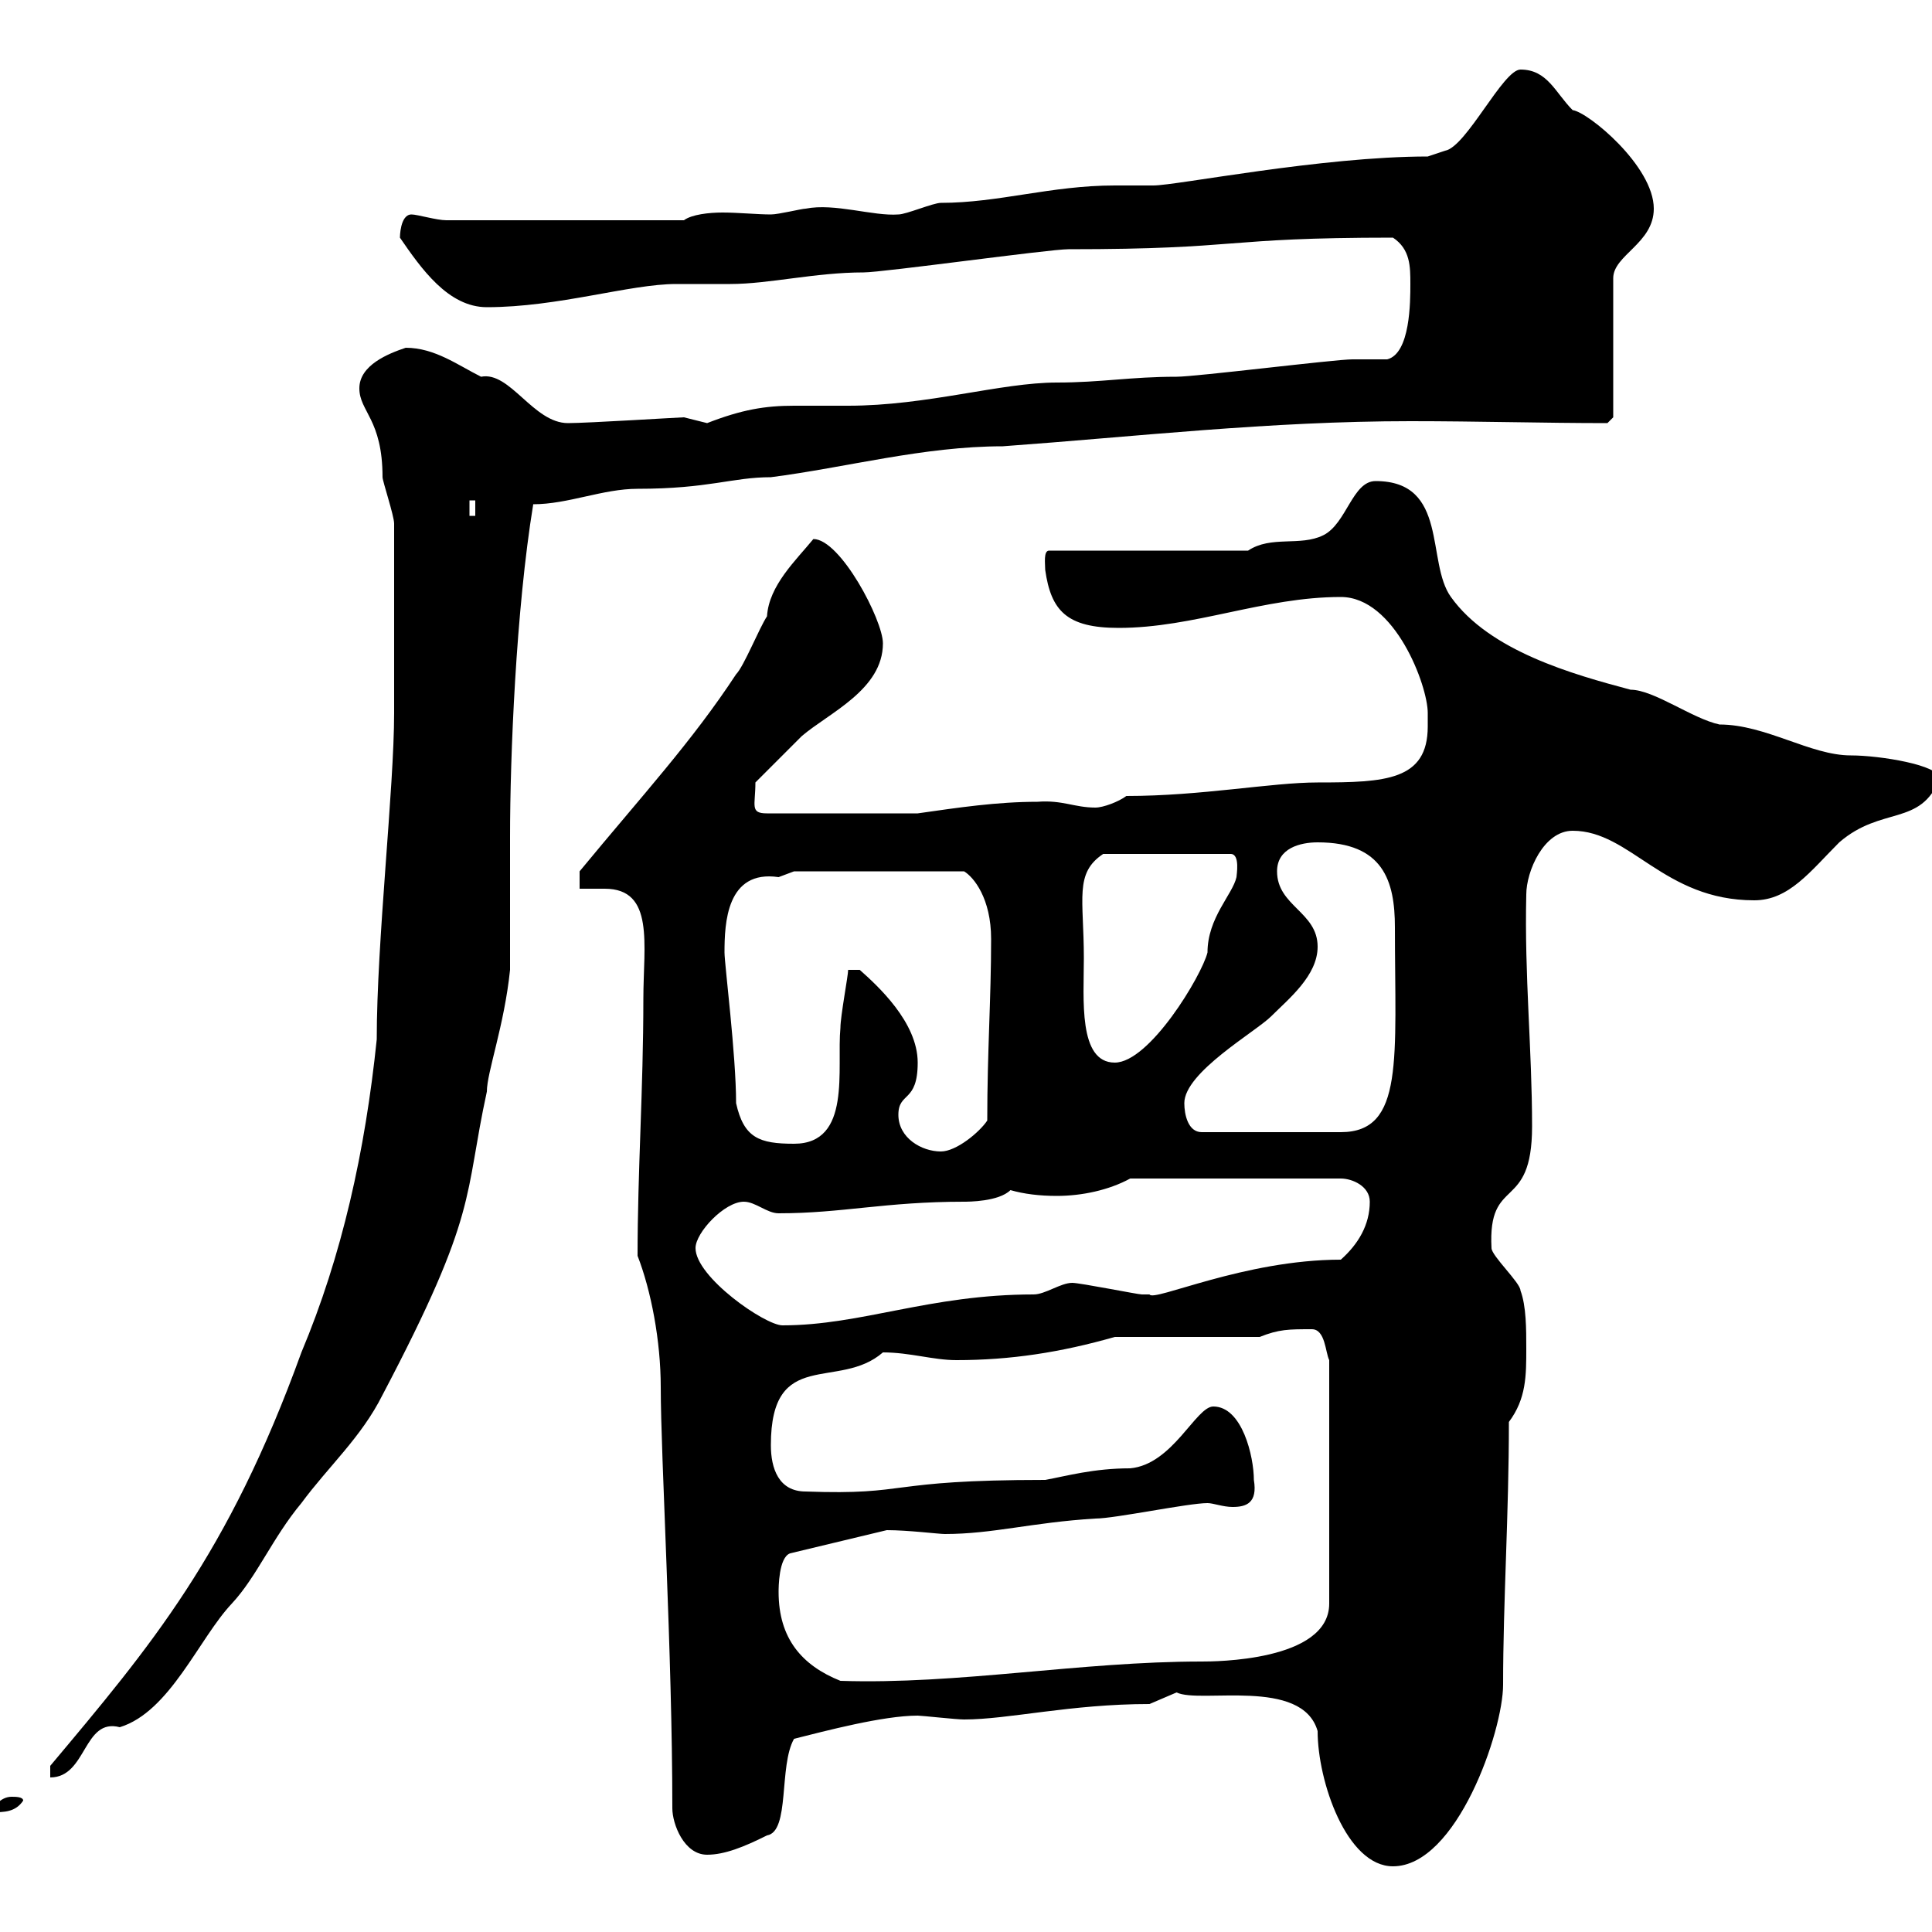 <svg xmlns="http://www.w3.org/2000/svg" xmlns:xlink="http://www.w3.org/1999/xlink" width="300" height="300"><path d="M182.70 262.80C186.30 264.60 202.20 260.40 204.60 268.80C204.60 276.60 209.10 289.80 216.30 289.80C226.20 289.80 233.40 268.80 233.40 261.60C233.40 248.70 234.30 235.20 234.30 220.80C237 217.20 237 213.60 237 209.40C237 206.40 237 202.80 236.10 200.40C236.10 199.20 231.60 195 231.60 193.80C231 182.40 237.90 188.40 237.90 174.90C237.90 162.90 236.70 151.50 237 138.90C237 135.30 239.70 129 244.20 129C253.20 129 258.30 139.80 272.40 139.80C277.80 139.80 281.10 135.30 285.60 130.80C292.20 125.10 298.20 128.40 301.20 120.90C301.20 118.80 291.90 117.30 287.40 117.30C281.10 117.30 274.20 112.50 267 112.50C262.80 111.60 256.80 107.10 253.20 107.10C244.20 104.70 231.30 101.10 225.30 92.70C221.40 87.30 225 74.70 213.60 74.70C210 74.70 209.10 81.30 205.50 83.10C201.90 84.90 197.40 83.10 193.80 85.50L162.90 85.50C162 85.50 162.30 87.60 162.30 88.50C163.20 94.80 165.60 97.50 173.70 97.50C185.40 97.50 196.20 92.70 208.20 92.70C216.60 92.70 221.70 106.50 221.70 110.70C221.70 111.60 221.70 112.20 221.70 112.80C221.70 121.20 215.10 121.50 204.60 121.50C197.40 121.50 186.60 123.60 174.90 123.60C173.70 124.50 171.30 125.40 170.10 125.40C166.80 125.40 165 124.20 161.10 124.50C154.80 124.50 148.80 125.40 142.50 126.30L119.10 126.30C116.40 126.30 117.30 125.10 117.30 121.50C117.90 120.90 123.30 115.50 124.50 114.30C128.70 110.70 137.10 107.10 137.10 99.90C137.10 96.30 130.50 83.70 126.30 83.70C123.60 87 119.40 90.90 119.10 95.70C117.90 97.50 115.50 103.50 114.30 104.70C107.40 115.20 99.90 123.30 90 135.30L90 138C91.20 138 92.40 138 93.90 138C101.70 138 99.90 146.70 99.90 155.10C99.90 169.20 99 181.80 99 195C101.10 200.40 102.60 208.20 102.60 215.40C102.60 226.20 104.40 256.80 104.40 280.80C104.40 283.20 106.20 288 109.80 288C112.50 288 115.50 286.80 119.10 285C122.70 284.40 120.90 274.20 123.30 270C128.10 268.80 137.10 266.40 142.50 266.40C143.10 266.40 148.50 267 149.70 267C156.60 267 166.20 264.60 178.50 264.60ZM1.80 279C0 279-1.20 280.80-1.20 281.40C0.60 281.40 2.40 281.40 3.60 279.60C3.60 279 2.40 279 1.80 279ZM7.80 274.20L7.80 276C13.50 276 12.90 266.70 18.60 268.20C26.40 265.80 30.90 254.40 36 249C39.90 244.80 42.30 238.80 46.80 233.40C51 227.70 56.10 223.20 59.40 216.60C74.40 188.10 72 186 75.60 169.50C75.60 166.50 78.30 159.30 79.20 150.60C79.20 147.90 79.20 132.60 79.20 129.90C79.20 117.60 80.10 94.80 82.80 78.30C88.20 78.30 93.60 75.90 99 75.90C110.10 75.90 113.70 74.10 119.70 74.10C131.40 72.60 143.40 69.30 155.70 69.30C176.40 67.80 197.10 65.40 219 65.40C229.50 65.40 239.70 65.70 249.60 65.70L250.50 64.80L250.50 43.20C250.50 39.60 256.80 37.80 256.80 32.40C256.80 25.80 246.60 17.40 244.20 17.10C241.50 14.40 240.30 10.80 236.10 10.80C233.40 10.80 227.70 22.80 224.40 23.40L221.70 24.30C205.20 24.30 182.70 28.80 179.10 28.80C178.50 28.80 173.70 28.80 173.10 28.80C163.20 28.80 155.10 31.50 146.10 31.50C144.90 31.50 140.70 33.30 139.50 33.30C135.60 33.60 129.60 31.50 125.10 32.40C124.50 32.40 120.90 33.30 119.70 33.30C117.60 33.30 114.60 33 112.20 33C110.10 33 107.40 33.30 106.20 34.20L69.30 34.20C67.80 34.20 64.80 33.30 63.90 33.30C62.10 33.30 62.10 36.90 62.10 36.90C65.40 41.70 69.60 47.70 75.60 47.70C86.70 47.70 97.80 44.10 105 44.10C108 44.10 110.70 44.10 113.40 44.10C119.40 44.10 126.60 42.30 134.10 42.30C137.10 42.30 162.90 38.70 165.90 38.70C193.20 38.70 189.30 36.90 216.30 36.90C219 38.70 219 41.40 219 44.10C219 46.80 219 54.90 215.40 55.80C214.50 55.80 210.90 55.80 210 55.80C207.30 55.80 185.70 58.50 182.70 58.50C175.50 58.50 171 59.40 164.10 59.40C155.40 59.40 144 63 131.70 63C128.70 63 126 63 123.30 63C118.80 63 115.20 63.60 109.80 65.70C109.80 65.70 106.20 64.80 106.20 64.80C105.60 64.80 91.20 65.70 88.20 65.70C82.80 65.70 79.20 57.60 74.70 58.50C71.10 56.70 67.50 54 63 54C60.30 54.90 55.80 56.70 55.80 60.30C55.80 63.90 59.40 65.10 59.40 74.10C59.40 74.70 61.20 80.10 61.20 81.30L61.20 110.70C61.20 122.40 58.50 146.10 58.50 161.40C56.70 178.80 53.10 195 46.80 210C35.40 241.50 23.40 255.60 7.80 274.20ZM120.90 247.20C120.90 246.60 120.90 241.80 122.70 241.20L137.70 237.60C141 237.60 145.80 238.20 146.70 238.20C154.20 238.20 160.20 236.40 170.10 235.80C173.10 235.80 184.50 233.40 187.50 233.40C188.40 233.40 189.90 234 191.40 234C193.50 234 195.30 233.40 194.70 229.80C194.70 226.20 192.90 218.40 188.40 218.40C185.70 218.40 182.10 227.40 175.50 228C169.80 228 165.60 229.20 162.30 229.80C137.10 229.80 141.60 232.20 125.10 231.60C120.90 231.60 119.70 228 119.70 224.40C119.70 209.10 130.20 216 137.10 210C141.30 210 144.90 211.20 148.50 211.20C156.90 211.20 164.70 210 173.10 207.60L195.60 207.60C198.60 206.40 200.10 206.40 203.70 206.40C205.80 206.40 205.80 210 206.40 211.20L206.40 249C206.40 258 188.40 258 186.60 258C167.70 258 148.80 261.60 130.50 261C124.50 258.60 120.90 254.40 120.90 247.20ZM108 193.80C108 191.40 112.50 186.60 115.50 186.60C117.30 186.60 119.10 188.40 120.90 188.40C130.80 188.40 137.40 186.60 149.70 186.60C150.30 186.60 155.10 186.60 156.90 184.80C159 185.40 161.40 185.70 164.10 185.70C168 185.70 172.20 184.80 175.50 183L208.20 183C210 183 212.70 184.20 212.70 186.60C212.70 190.20 210.90 193.20 208.20 195.60C193.20 195.60 179.10 202.20 178.50 201C177.30 201 177.30 201 177.30 201C176.70 201 167.70 199.20 166.50 199.20C164.70 199.20 162.30 201 160.50 201C144.30 201 133.80 205.80 121.50 205.80C118.80 205.80 108 198.30 108 193.80ZM139.50 173.10C139.50 169.50 142.50 171.30 142.50 165C142.50 158.70 136.20 153 133.50 150.60L131.70 150.60C131.70 151.50 130.50 157.80 130.50 159.60C129.90 165.90 132.30 177.60 123.30 177.60C117.90 177.60 115.50 176.70 114.30 171.30C114.30 163.80 112.50 149.70 112.50 147.90C112.50 143.40 112.80 135 120.90 136.20C120.90 136.20 123.30 135.30 123.30 135.30L149.70 135.30C151.20 136.20 153.90 139.50 153.90 145.80C153.90 155.10 153.30 163.20 153.30 174C152.10 175.80 148.50 178.80 146.10 178.80C143.10 178.80 139.50 176.70 139.50 173.10ZM183.90 171.30C183.90 166.50 195 160.20 197.40 157.80C200.10 155.10 204.60 151.50 204.60 147C204.60 141.60 198.30 140.70 198.30 135.30C198.30 131.70 201.90 130.80 204.60 130.80C214.80 130.80 216.60 136.80 216.60 144C216.60 164.40 218.10 175.80 208.20 175.80L186.60 175.80C184.50 175.80 183.90 173.10 183.90 171.30ZM168.30 148.80C168.30 139.50 166.80 135.60 171.30 132.60L191.10 132.60C192.60 132.60 192 135.90 192 136.20C191.40 138.90 187.50 142.50 187.50 147.90C186.60 151.50 178.50 165 173.10 165C167.40 165 168.30 155.10 168.30 148.80ZM72.90 77.70L73.80 77.70L73.80 80.10L72.90 80.10Z"/></svg>